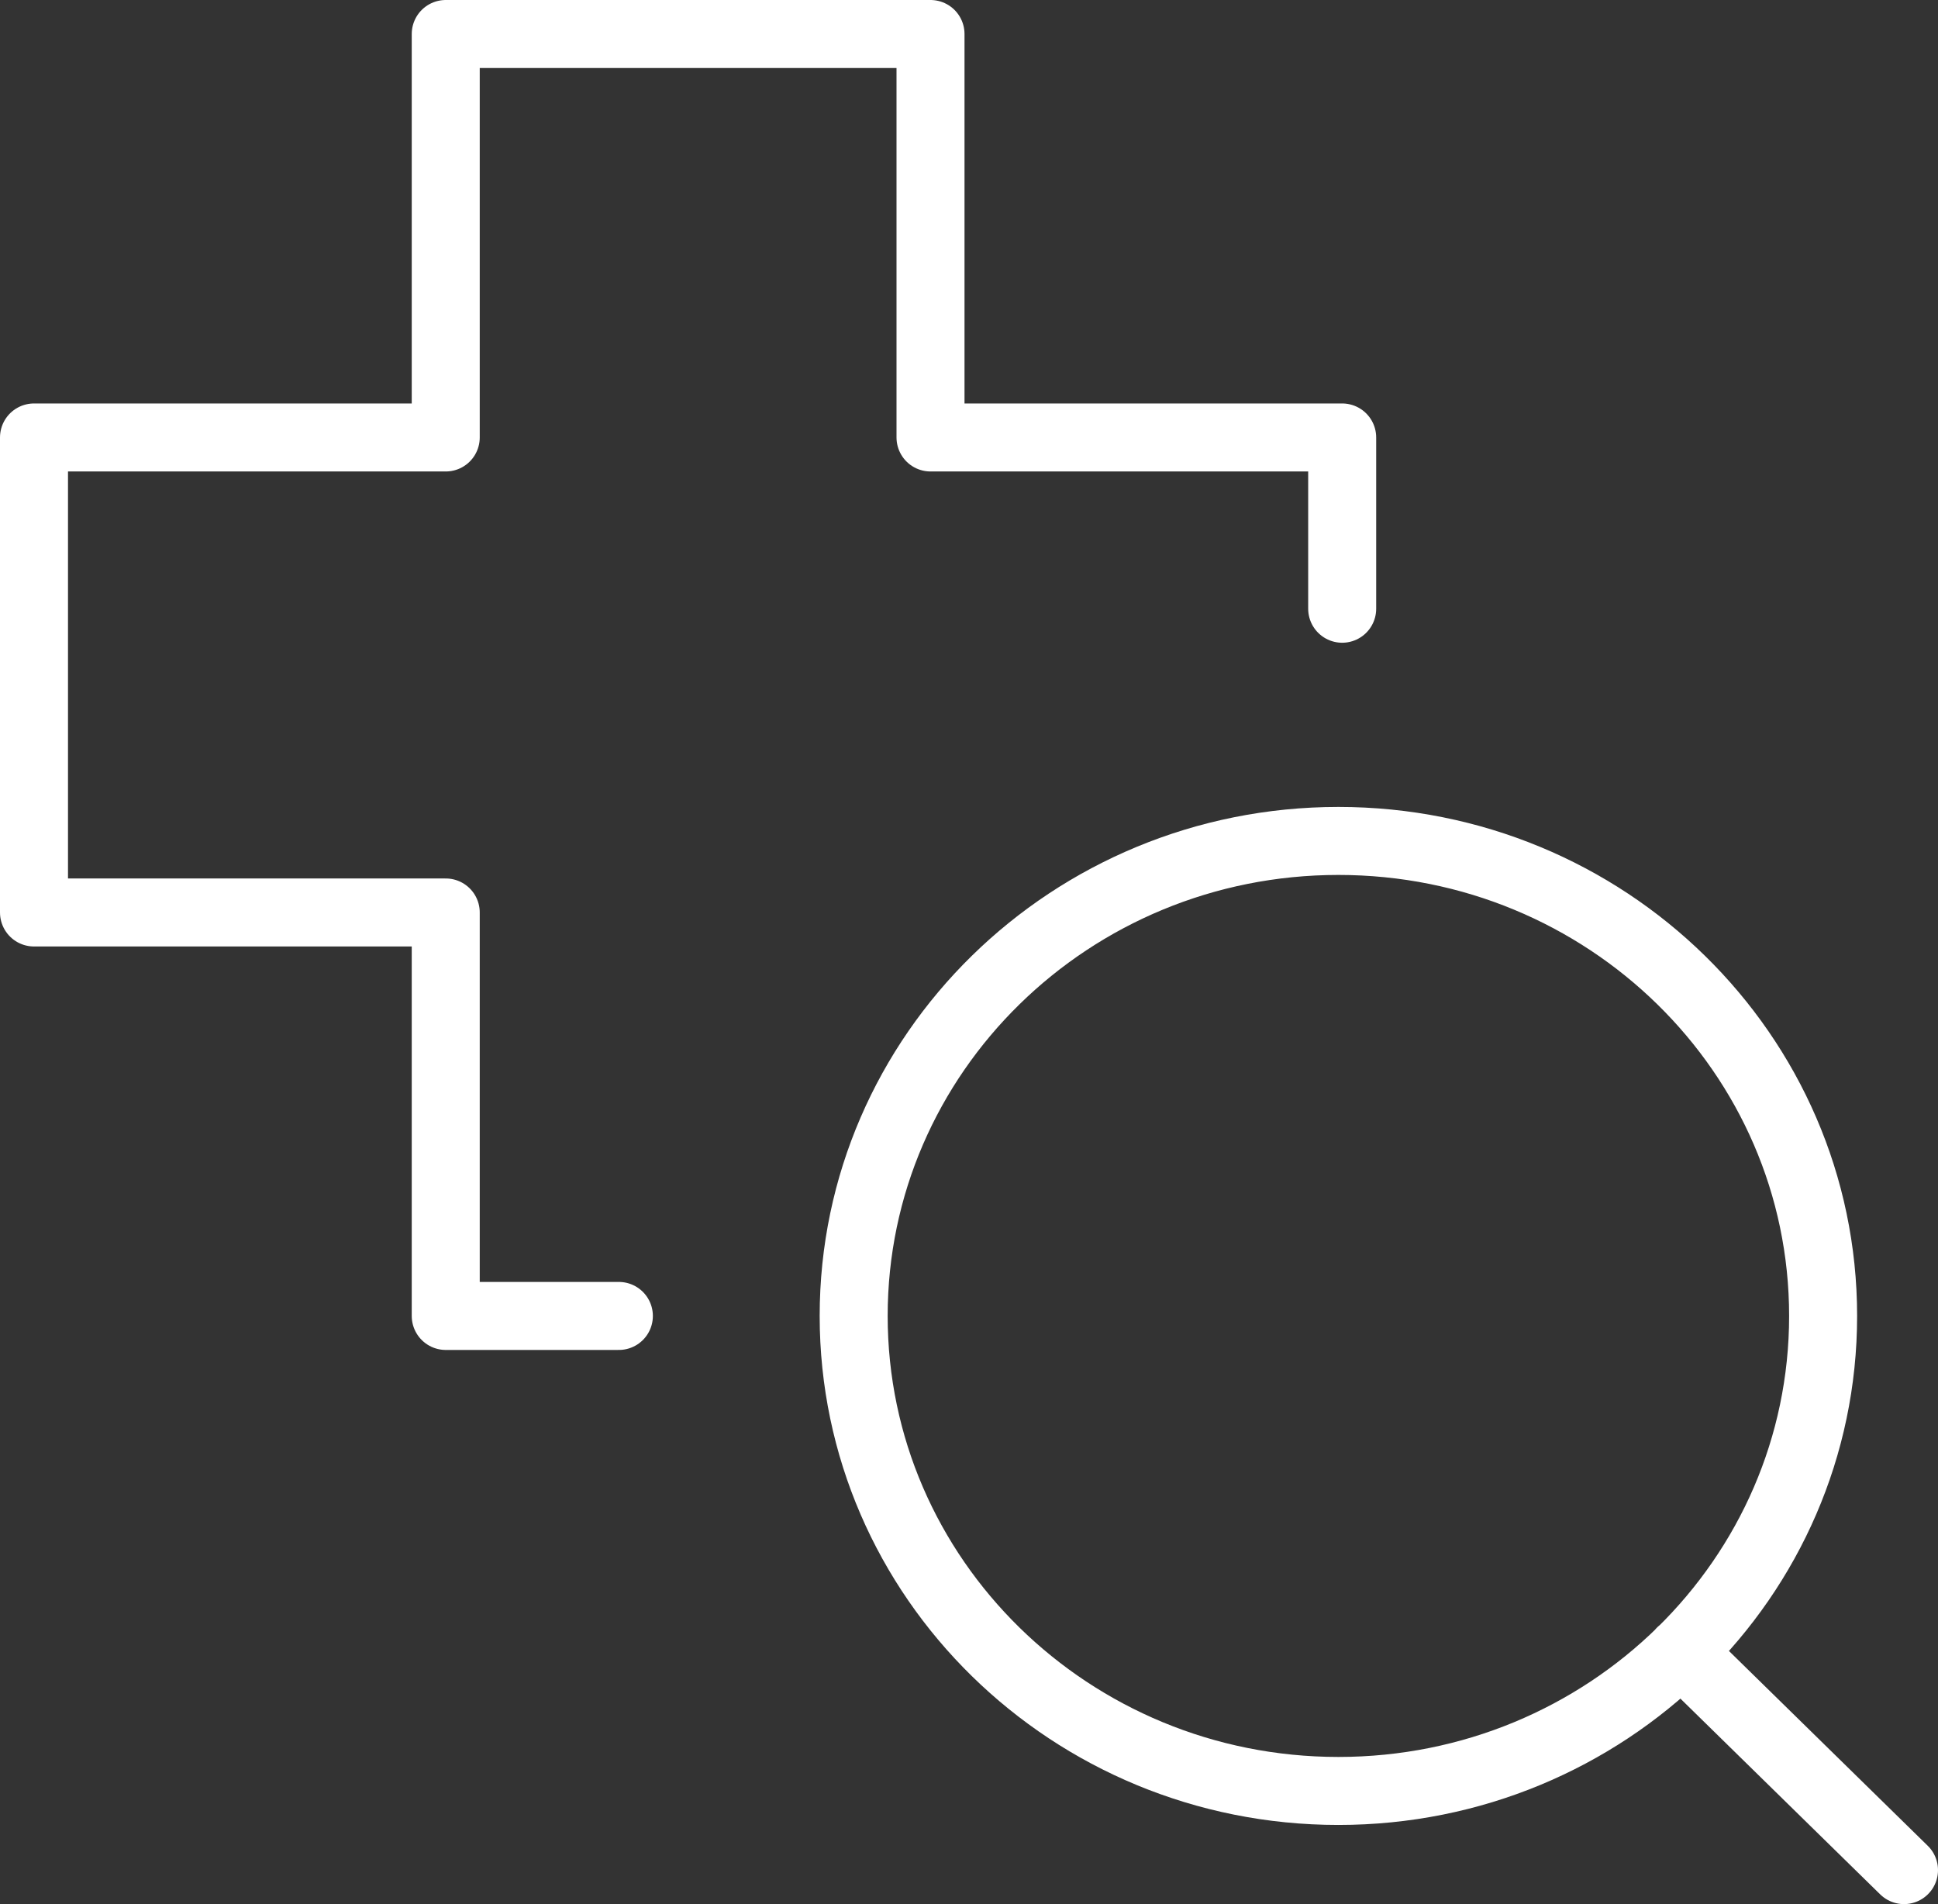 <svg width="57" height="56" viewBox="0 0 57 56" fill="none" xmlns="http://www.w3.org/2000/svg">
<rect x="0" y="0" width="57" height="56" fill="#333333" stroke="none"/>
<path d="M18.202 38.702H13.11V26.836H1V12.866H13.11V1H27.368V12.866H39.476V17.903M49.442 48.574L56 55M39.365 52.672C47.239 52.672 53.621 46.417 53.621 38.702C53.621 30.987 47.239 24.732 39.365 24.732C31.491 24.732 25.108 30.987 25.108 38.702C25.108 46.417 31.491 52.672 39.365 52.672Z" stroke="white" stroke-width="2" stroke-linecap="round" stroke-linejoin="round"/>
</svg>
